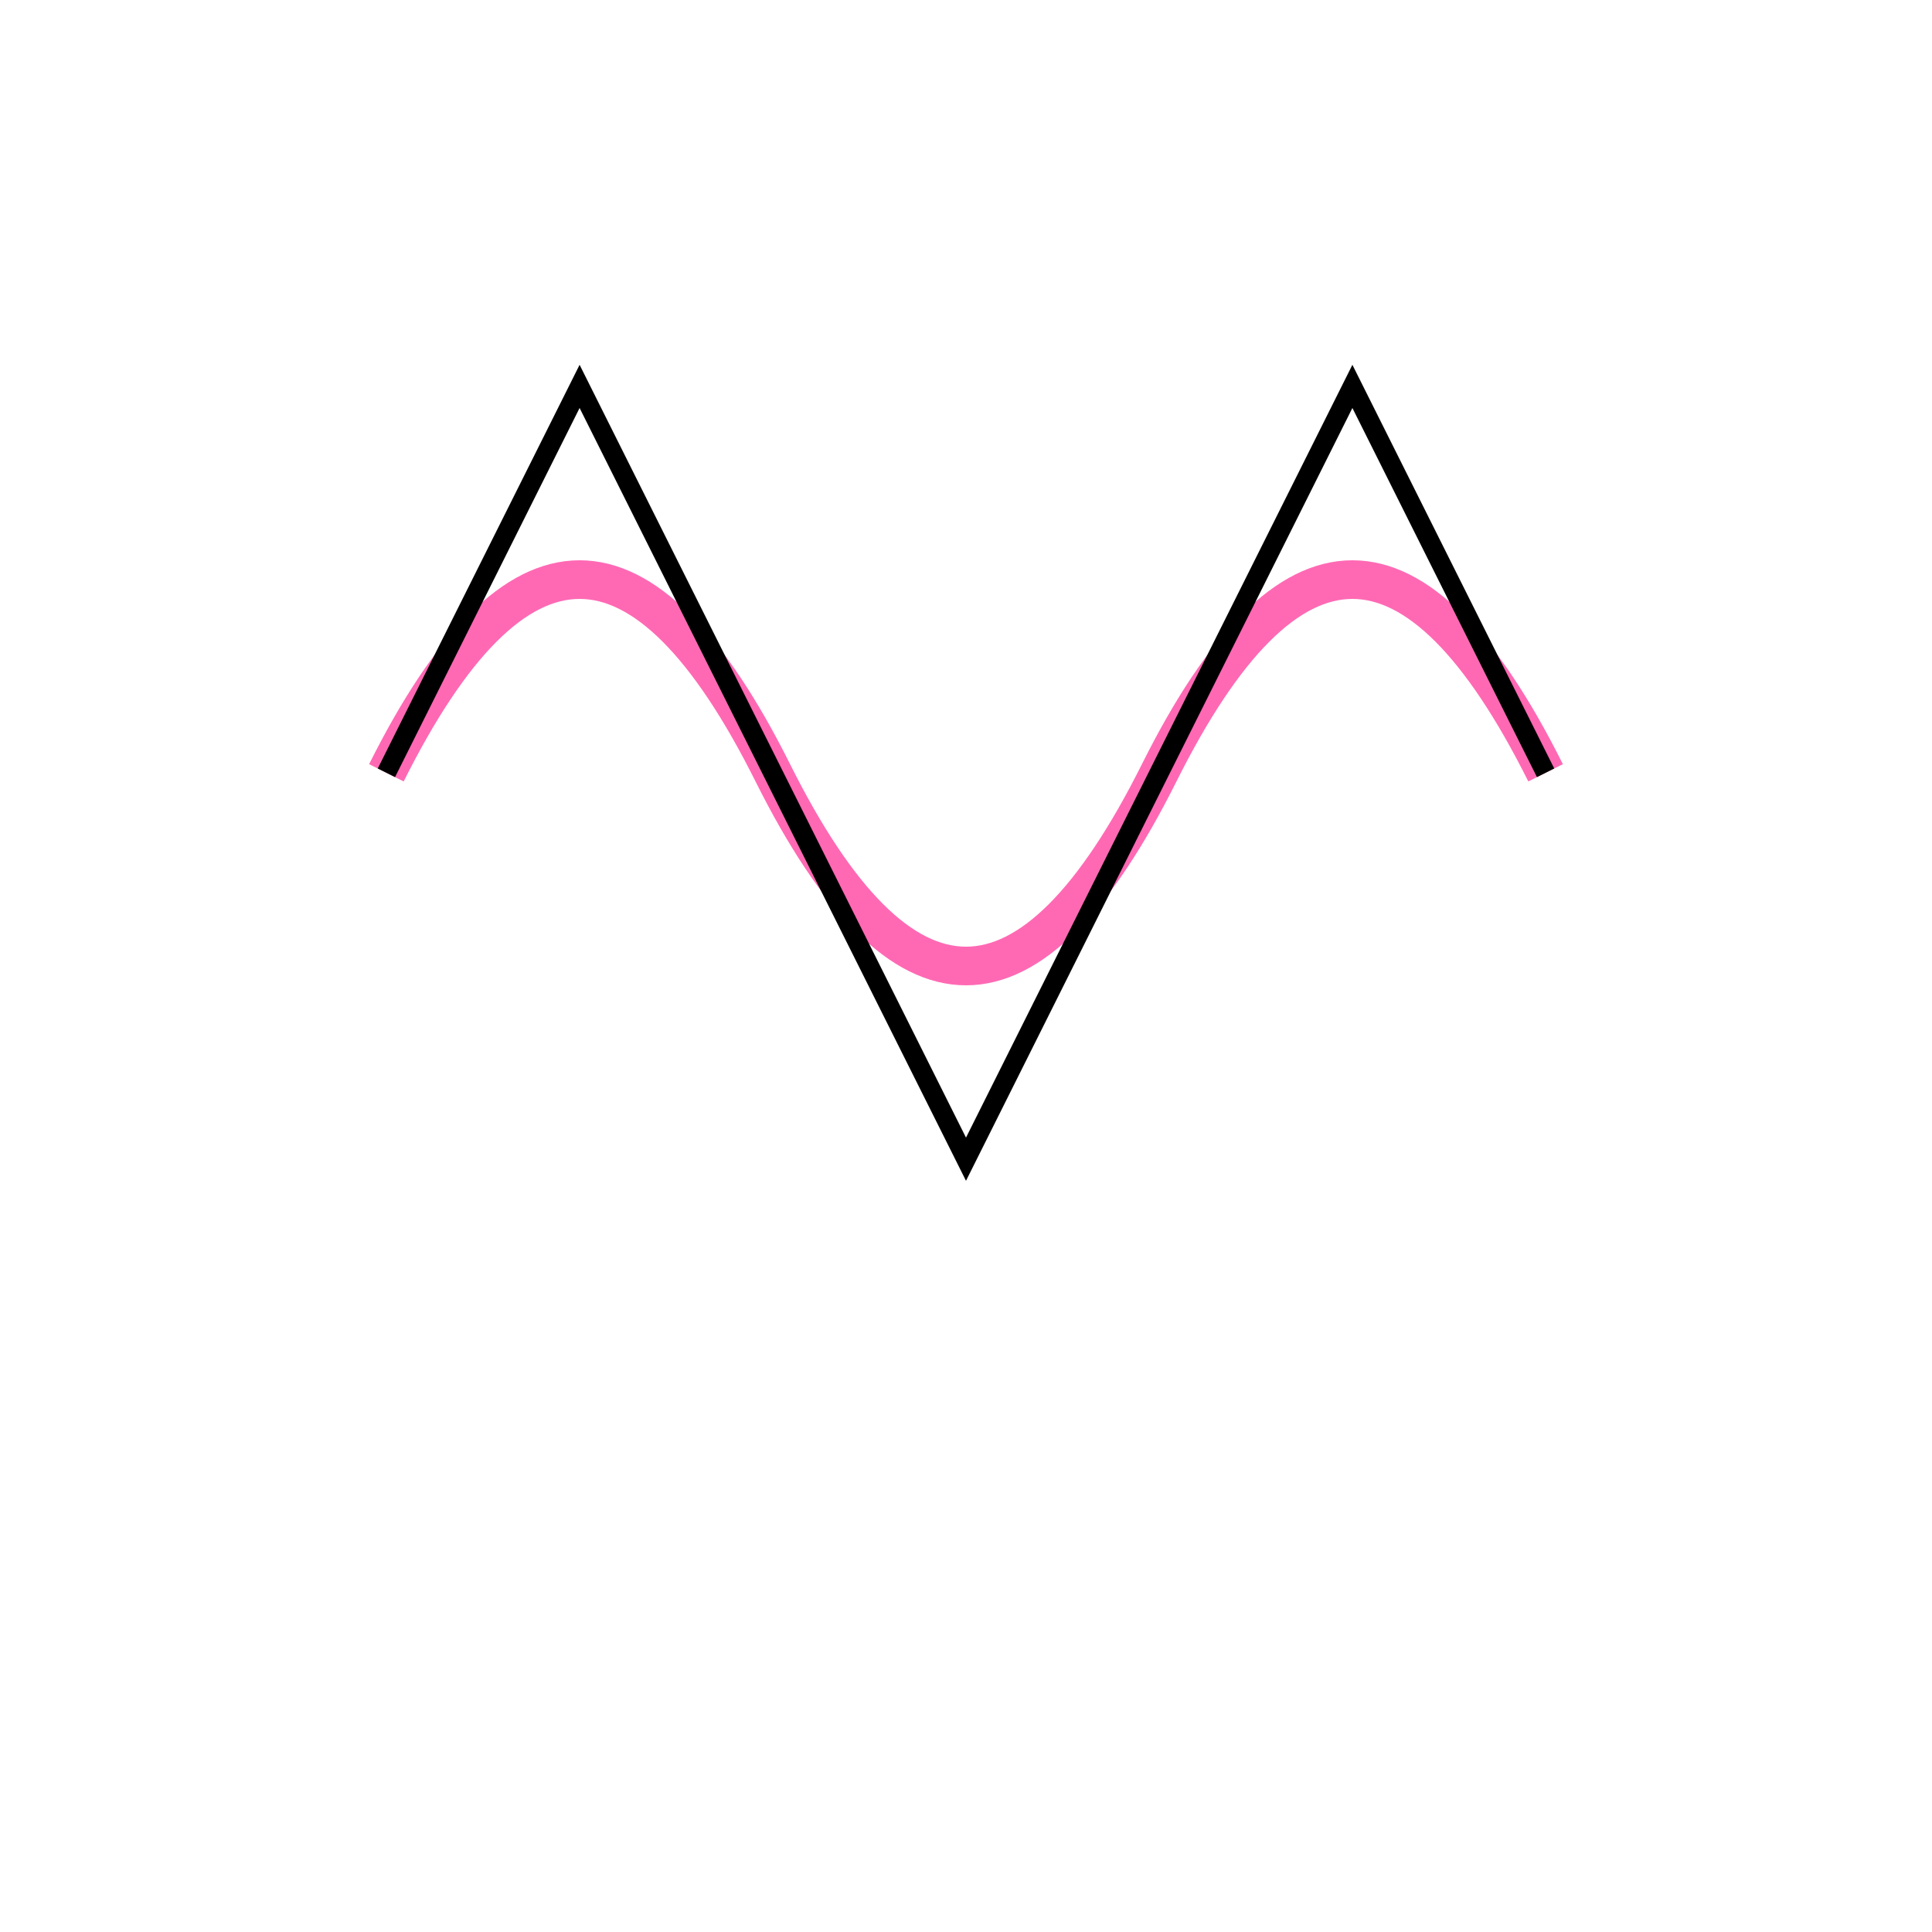 <!--

Generated by DrawGPT.
Free, open source, AI generated images in SVG, PNG, and HTML Canvas format.
https://drawgpt.ai

Created: 2024-02-12T02:36:44.295Z
Link: https://drawgpt.ai/prompt/162950/

-->
<svg xmlns="http://www.w3.org/2000/svg" xmlns:xlink="http://www.w3.org/1999/xlink" width="500" height="500"><defs/><g><path fill="none" stroke="#FF69B4" paint-order="fill stroke markers" d=" M 100 200 Q 150 100 200 200 Q 250 300 300 200 Q 350 100 400 200" stroke-miterlimit="10" stroke-width="10" stroke-dasharray=""/><path fill="none" stroke="#000" paint-order="fill stroke markers" d=" M 100 200 L 150 100 L 200 200 L 250 300 L 300 200 L 350 100 L 400 200" stroke-miterlimit="10" stroke-width="5" stroke-dasharray=""/></g></svg>